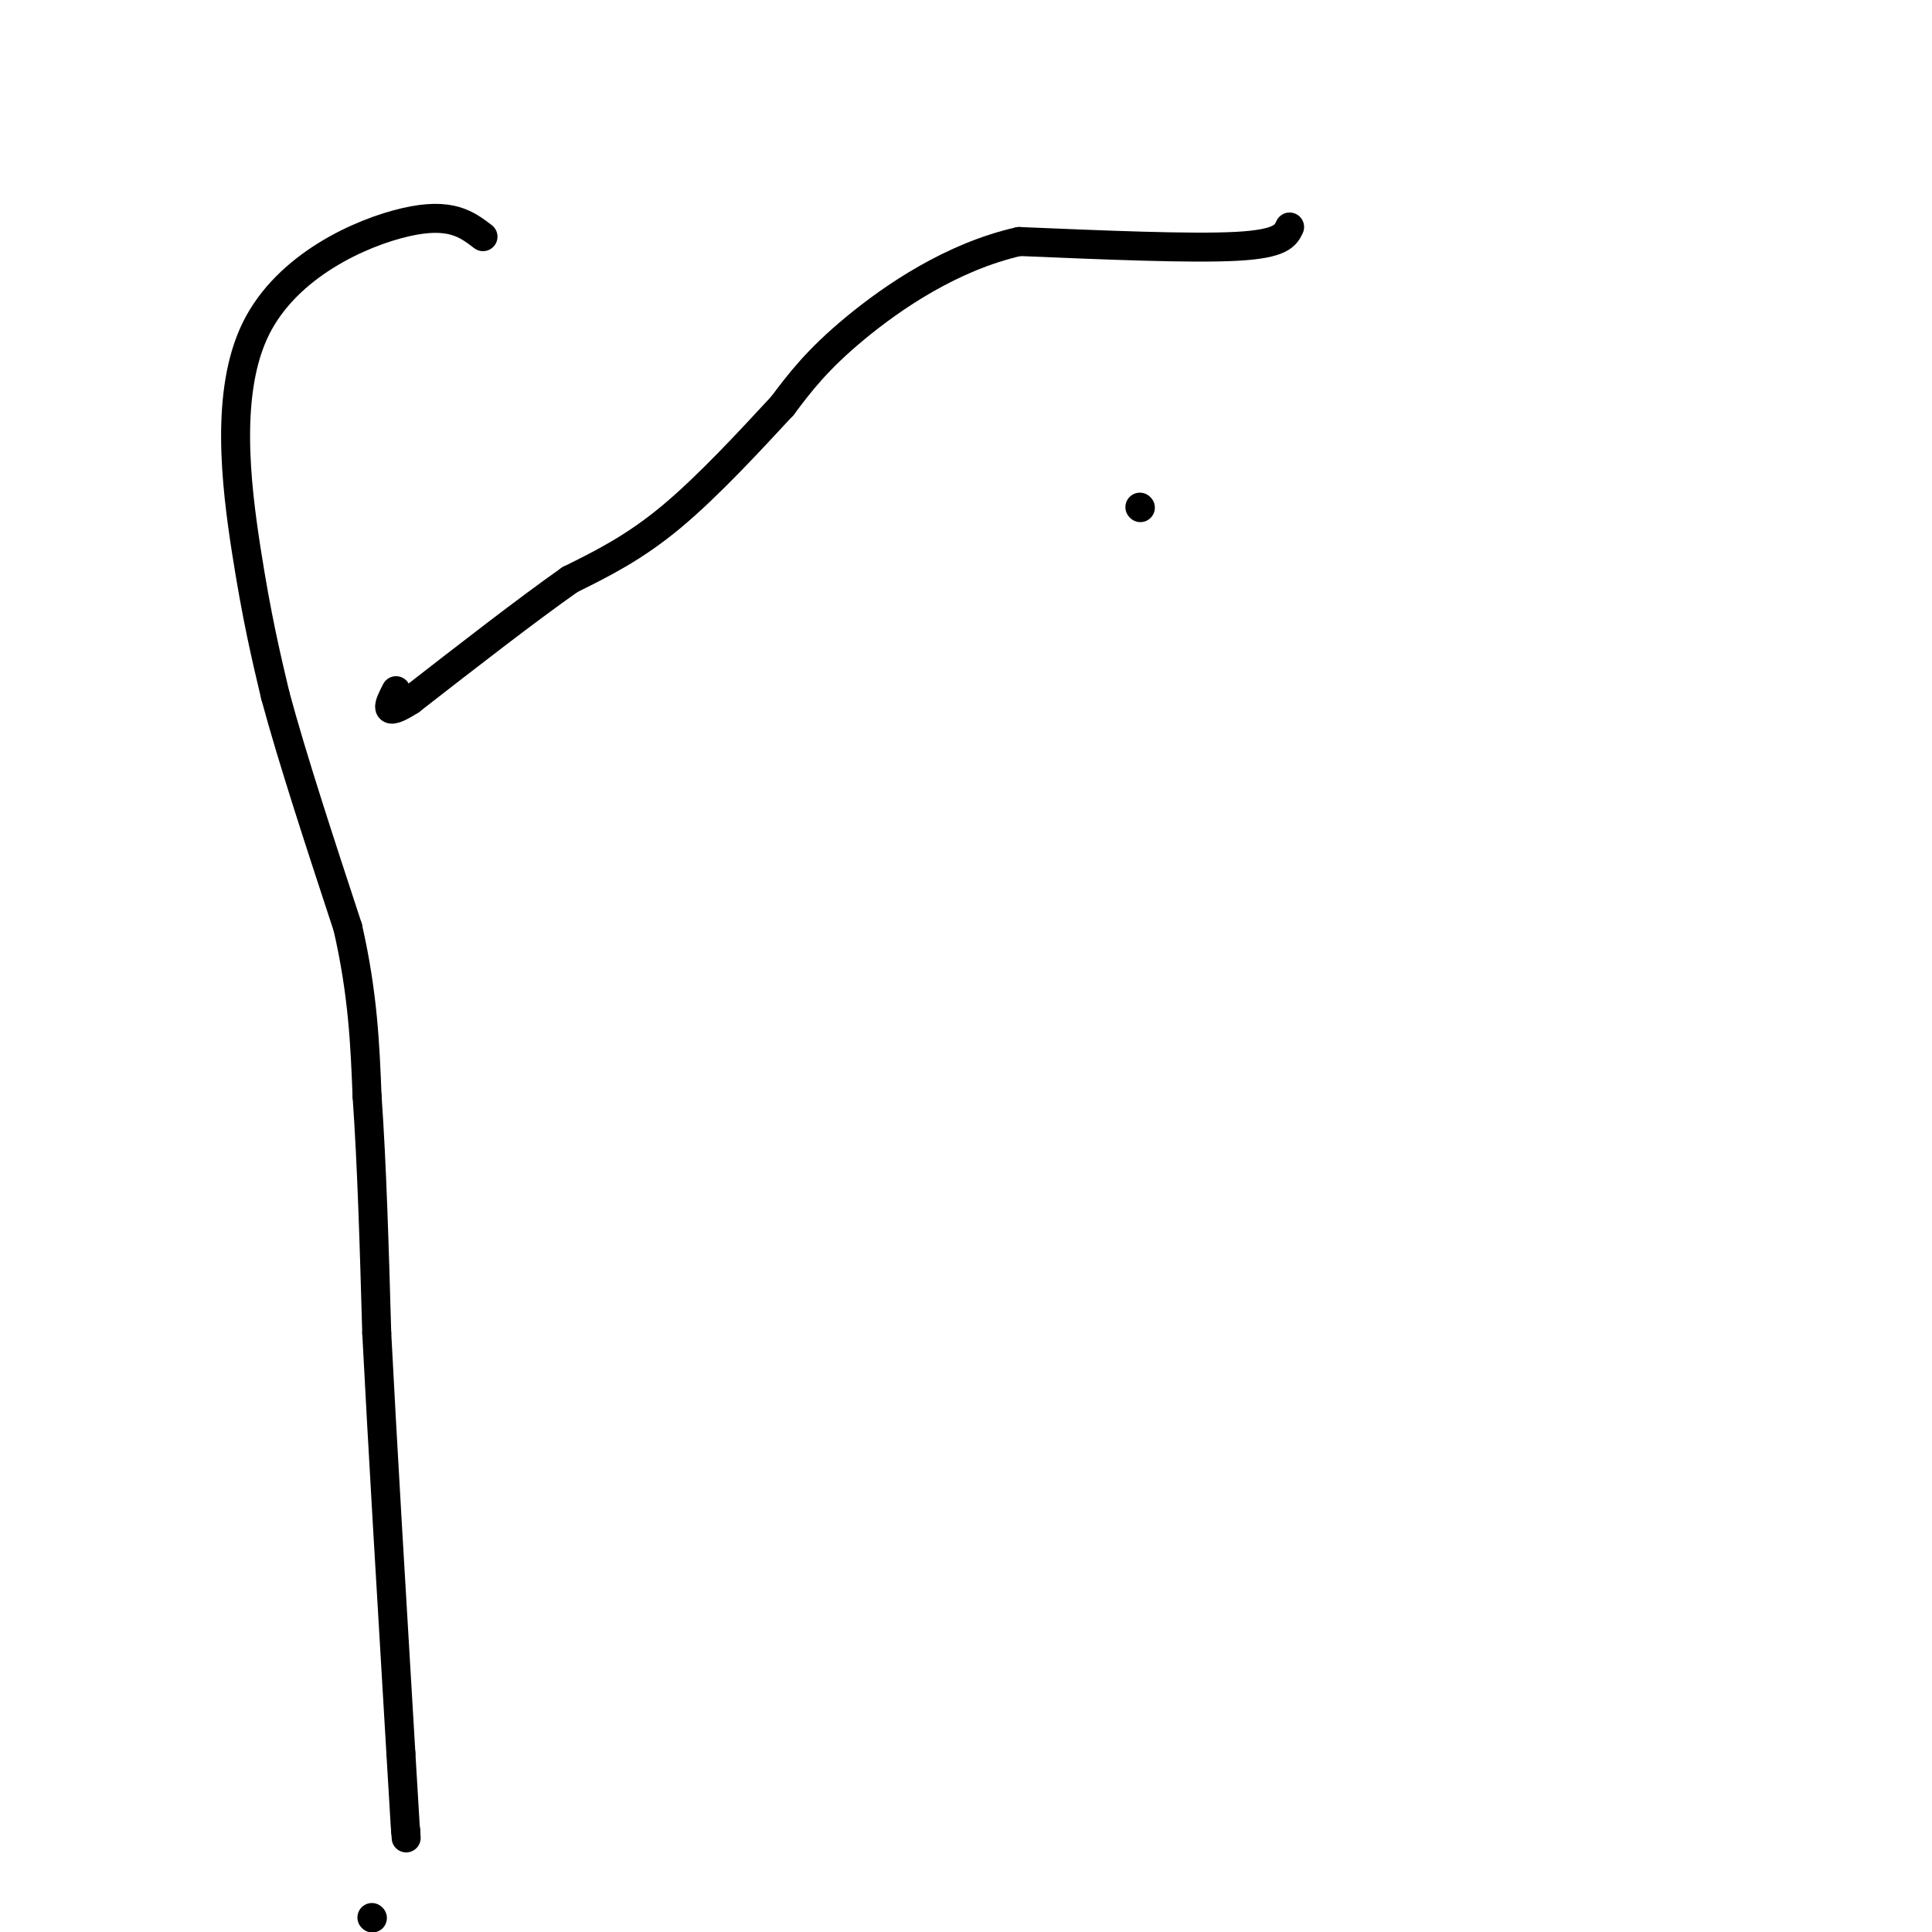<svg viewBox='0 0 400 400' version='1.1' xmlns='http://www.w3.org/2000/svg' xmlns:xlink='http://www.w3.org/1999/xlink'><g fill='none' stroke='#000000' stroke-width='6' stroke-linecap='round' stroke-linejoin='round'><path d='M100,49c-3.351,-2.565 -6.702,-5.131 -16,-3c-9.298,2.131 -24.542,8.958 -31,22c-6.458,13.042 -4.131,32.298 -2,46c2.131,13.702 4.065,21.851 6,30'/><path d='M57,144c3.500,13.000 9.250,30.500 15,48'/><path d='M72,192c3.167,13.833 3.583,24.417 4,35'/><path d='M76,227c1.000,14.000 1.500,31.500 2,49'/><path d='M78,276c1.167,22.667 3.083,54.833 5,87'/><path d='M83,363c1.000,17.167 1.000,16.583 1,16'/><path d='M84,379c0.167,2.667 0.083,1.333 0,0'/><path d='M77,397c0.000,0.000 0.100,0.100 0.1,0.1'/><path d='M236,105c0.000,0.000 0.100,0.100 0.1,0.1'/><path d='M267,47c-0.833,1.750 -1.667,3.500 -11,4c-9.333,0.500 -27.167,-0.250 -45,-1'/><path d='M211,50c-13.889,3.133 -26.111,11.467 -34,18c-7.889,6.533 -11.444,11.267 -15,16'/><path d='M162,84c-6.511,7.022 -15.289,16.578 -23,23c-7.711,6.422 -14.356,9.711 -21,13'/><path d='M118,120c-9.000,6.333 -21.000,15.667 -33,25'/><path d='M85,145c-6.000,3.833 -4.500,0.917 -3,-2'/></g>
</svg>